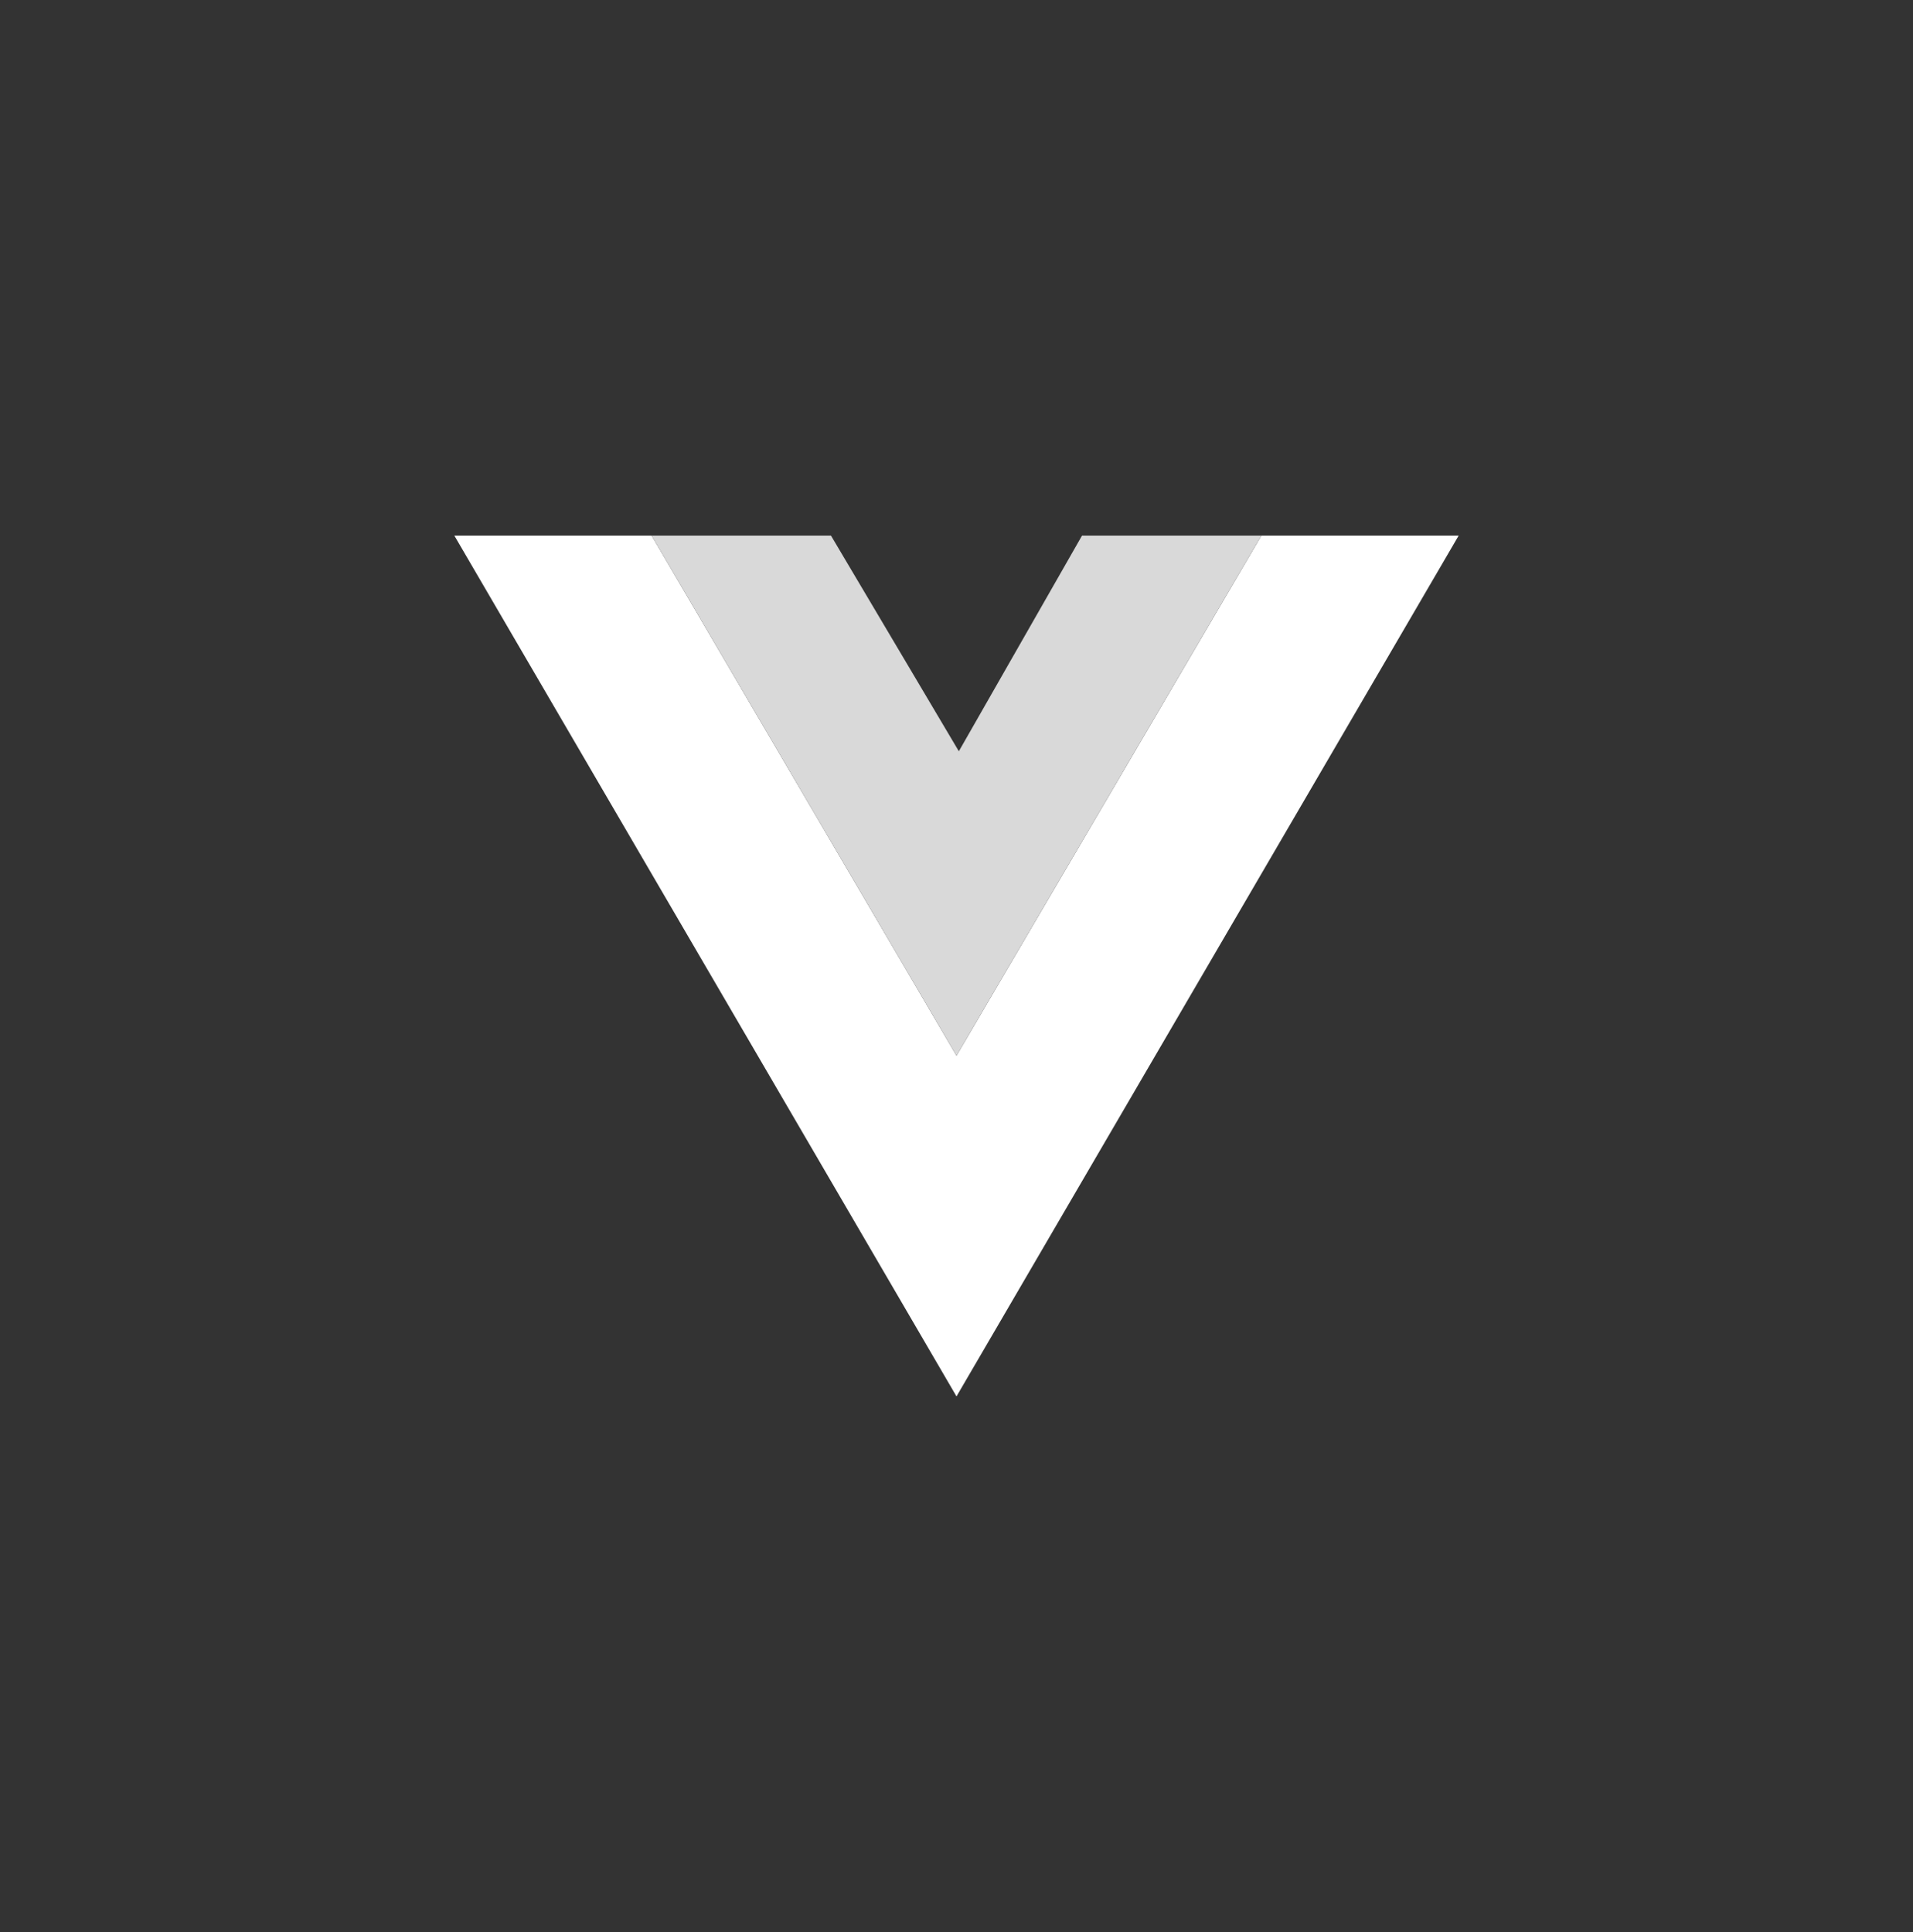<svg width="100" height="101" viewBox="0 0 100 101" fill="none" xmlns="http://www.w3.org/2000/svg">
<rect x="0" y="0" width="100" height="101" fill="#333333" stroke="none"/>
<path d="M23.75 28L50 73L76.25 28H65.938L50 55.188L34.062 28H23.75Z" fill="white"/>
<path d="M34.062 28L50 55.188L65.938 28H56.562L50.122 39.274L43.438 28H34.062Z" fill="#D9D9D9"/>
</svg>
